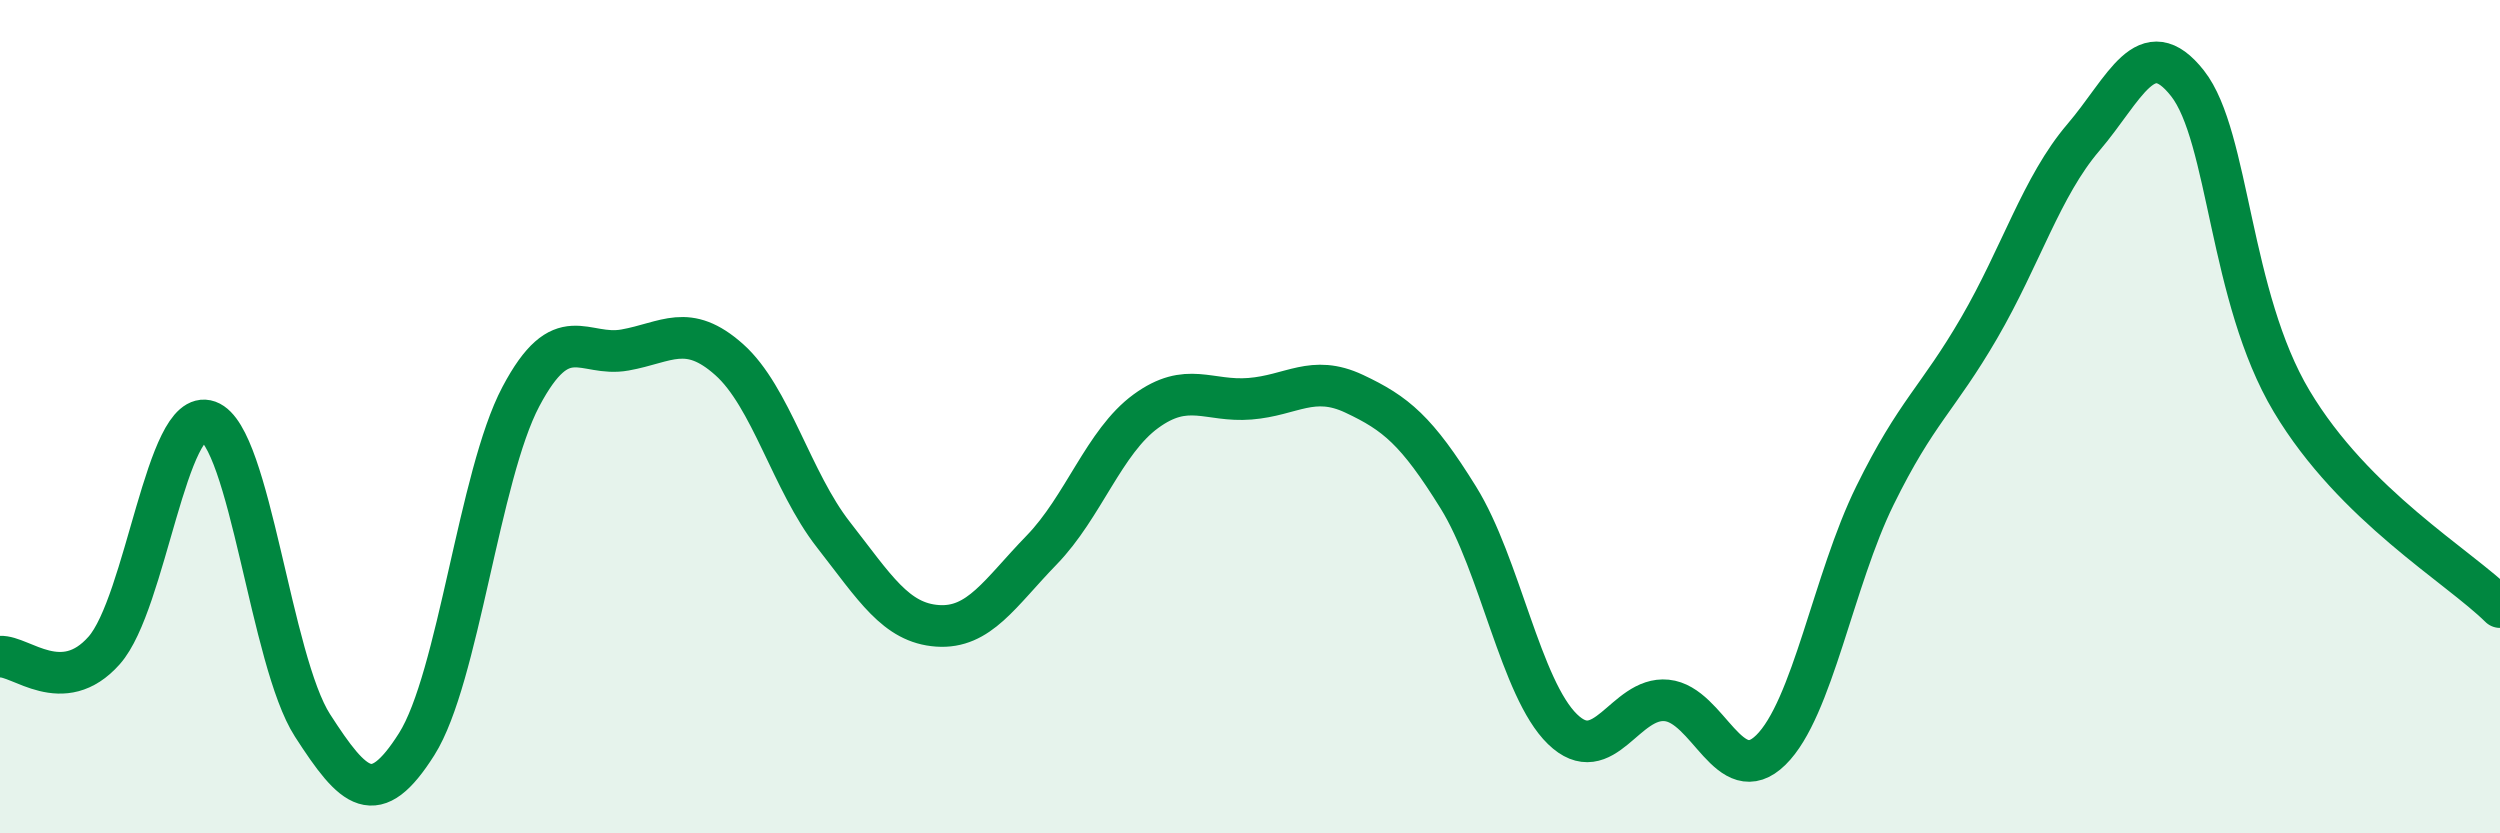 
    <svg width="60" height="20" viewBox="0 0 60 20" xmlns="http://www.w3.org/2000/svg">
      <path
        d="M 0,15.76 C 0.5,15.73 1.5,16.74 2.5,15.61 C 3.5,14.48 4,9.75 5,10.11 C 6,10.47 6.5,15.86 7.5,17.41 C 8.5,18.96 9,19.44 10,17.86 C 11,16.28 11.5,11.41 12.5,9.52 C 13.5,7.63 14,8.58 15,8.4 C 16,8.22 16.5,7.74 17.5,8.63 C 18.5,9.52 19,11.55 20,12.83 C 21,14.11 21.5,14.95 22.5,15.02 C 23.5,15.09 24,14.23 25,13.2 C 26,12.17 26.5,10.6 27.5,9.87 C 28.5,9.14 29,9.65 30,9.57 C 31,9.49 31.5,8.98 32.5,9.45 C 33.5,9.92 34,10.33 35,11.94 C 36,13.55 36.5,16.53 37.5,17.5 C 38.5,18.47 39,16.71 40,16.81 C 41,16.91 41.5,18.98 42.5,18 C 43.5,17.02 44,13.92 45,11.89 C 46,9.86 46.5,9.59 47.5,7.87 C 48.5,6.15 49,4.47 50,3.3 C 51,2.13 51.5,0.73 52.5,2 C 53.5,3.27 53.5,7.12 55,9.63 C 56.5,12.14 59,13.58 60,14.57L60 20L0 20Z"
        fill="#008740"
        opacity="0.1"
        stroke-linecap="round"
        stroke-linejoin="round"
      />
      <path
        d="M 0,15.76 C 0.5,15.73 1.5,16.74 2.5,15.61 C 3.5,14.48 4,9.75 5,10.11 C 6,10.47 6.5,15.86 7.5,17.41 C 8.5,18.96 9,19.44 10,17.86 C 11,16.28 11.5,11.41 12.5,9.52 C 13.5,7.63 14,8.58 15,8.4 C 16,8.22 16.5,7.74 17.5,8.63 C 18.5,9.52 19,11.55 20,12.83 C 21,14.11 21.5,14.95 22.5,15.02 C 23.5,15.09 24,14.23 25,13.2 C 26,12.17 26.5,10.6 27.5,9.87 C 28.5,9.14 29,9.65 30,9.57 C 31,9.49 31.5,8.98 32.5,9.45 C 33.5,9.92 34,10.33 35,11.94 C 36,13.55 36.5,16.53 37.5,17.5 C 38.5,18.47 39,16.71 40,16.81 C 41,16.91 41.5,18.98 42.5,18 C 43.5,17.02 44,13.92 45,11.89 C 46,9.86 46.5,9.59 47.5,7.87 C 48.5,6.15 49,4.47 50,3.3 C 51,2.13 51.5,0.73 52.5,2 C 53.5,3.27 53.5,7.12 55,9.63 C 56.5,12.14 59,13.58 60,14.57"
        stroke="#008740"
        stroke-width="1"
        fill="none"
        stroke-linecap="round"
        stroke-linejoin="round"
      />
    </svg>
  